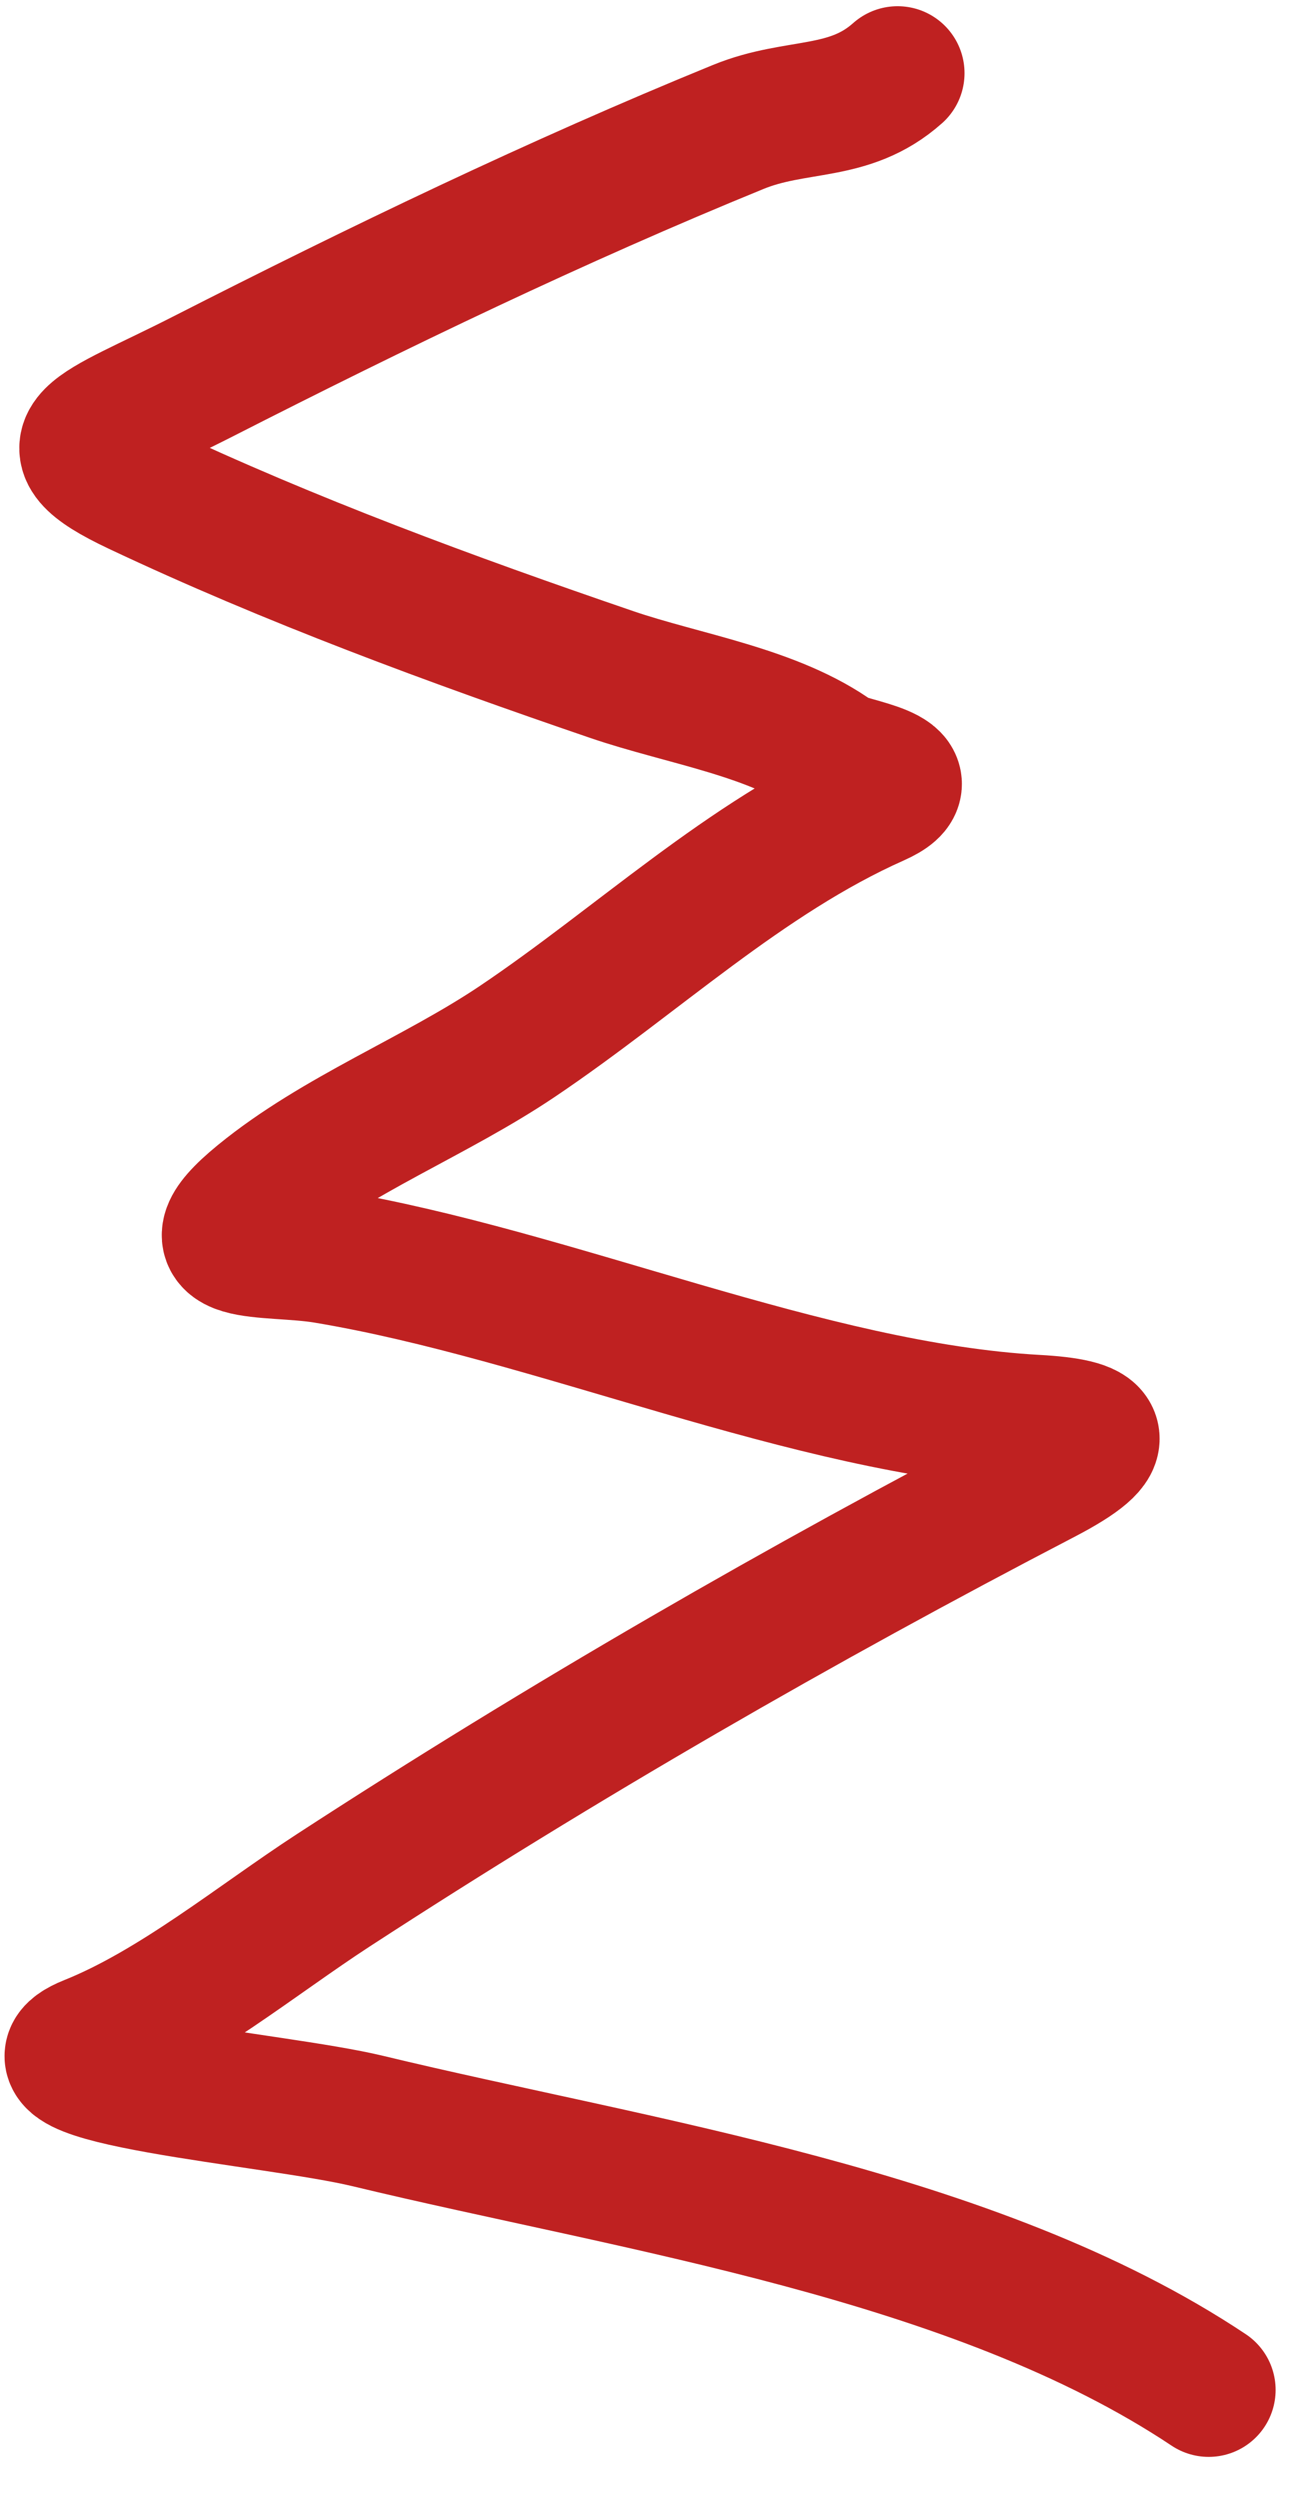 <?xml version="1.0" encoding="UTF-8"?> <svg xmlns="http://www.w3.org/2000/svg" width="29" height="56" viewBox="0 0 29 56" fill="none"><path d="M20.116 1.639C19.026 2.609 17.86 2.307 16.545 2.844C12.469 4.508 8.458 6.442 4.538 8.439C2.101 9.68 0.886 9.901 3.075 10.935C6.502 12.553 10.122 13.884 13.704 15.109C15.331 15.666 17.354 15.952 18.739 16.96C18.989 17.141 20.875 17.359 19.643 17.906C16.684 19.222 14.273 21.528 11.595 23.329C9.758 24.565 7.537 25.417 5.829 26.815C4.076 28.249 5.994 27.932 7.292 28.149C12.442 29.007 18.093 31.565 23.215 31.85C24.666 31.93 25.075 32.22 23.387 33.098C17.939 35.931 12.613 39.001 7.464 42.35C5.76 43.459 3.908 44.986 1.999 45.75C-0.008 46.553 6.137 47.008 8.239 47.514C14.244 48.962 21.84 50.041 27.088 53.539" stroke="#BF2121" stroke-width="3" stroke-linecap="round"></path></svg> 